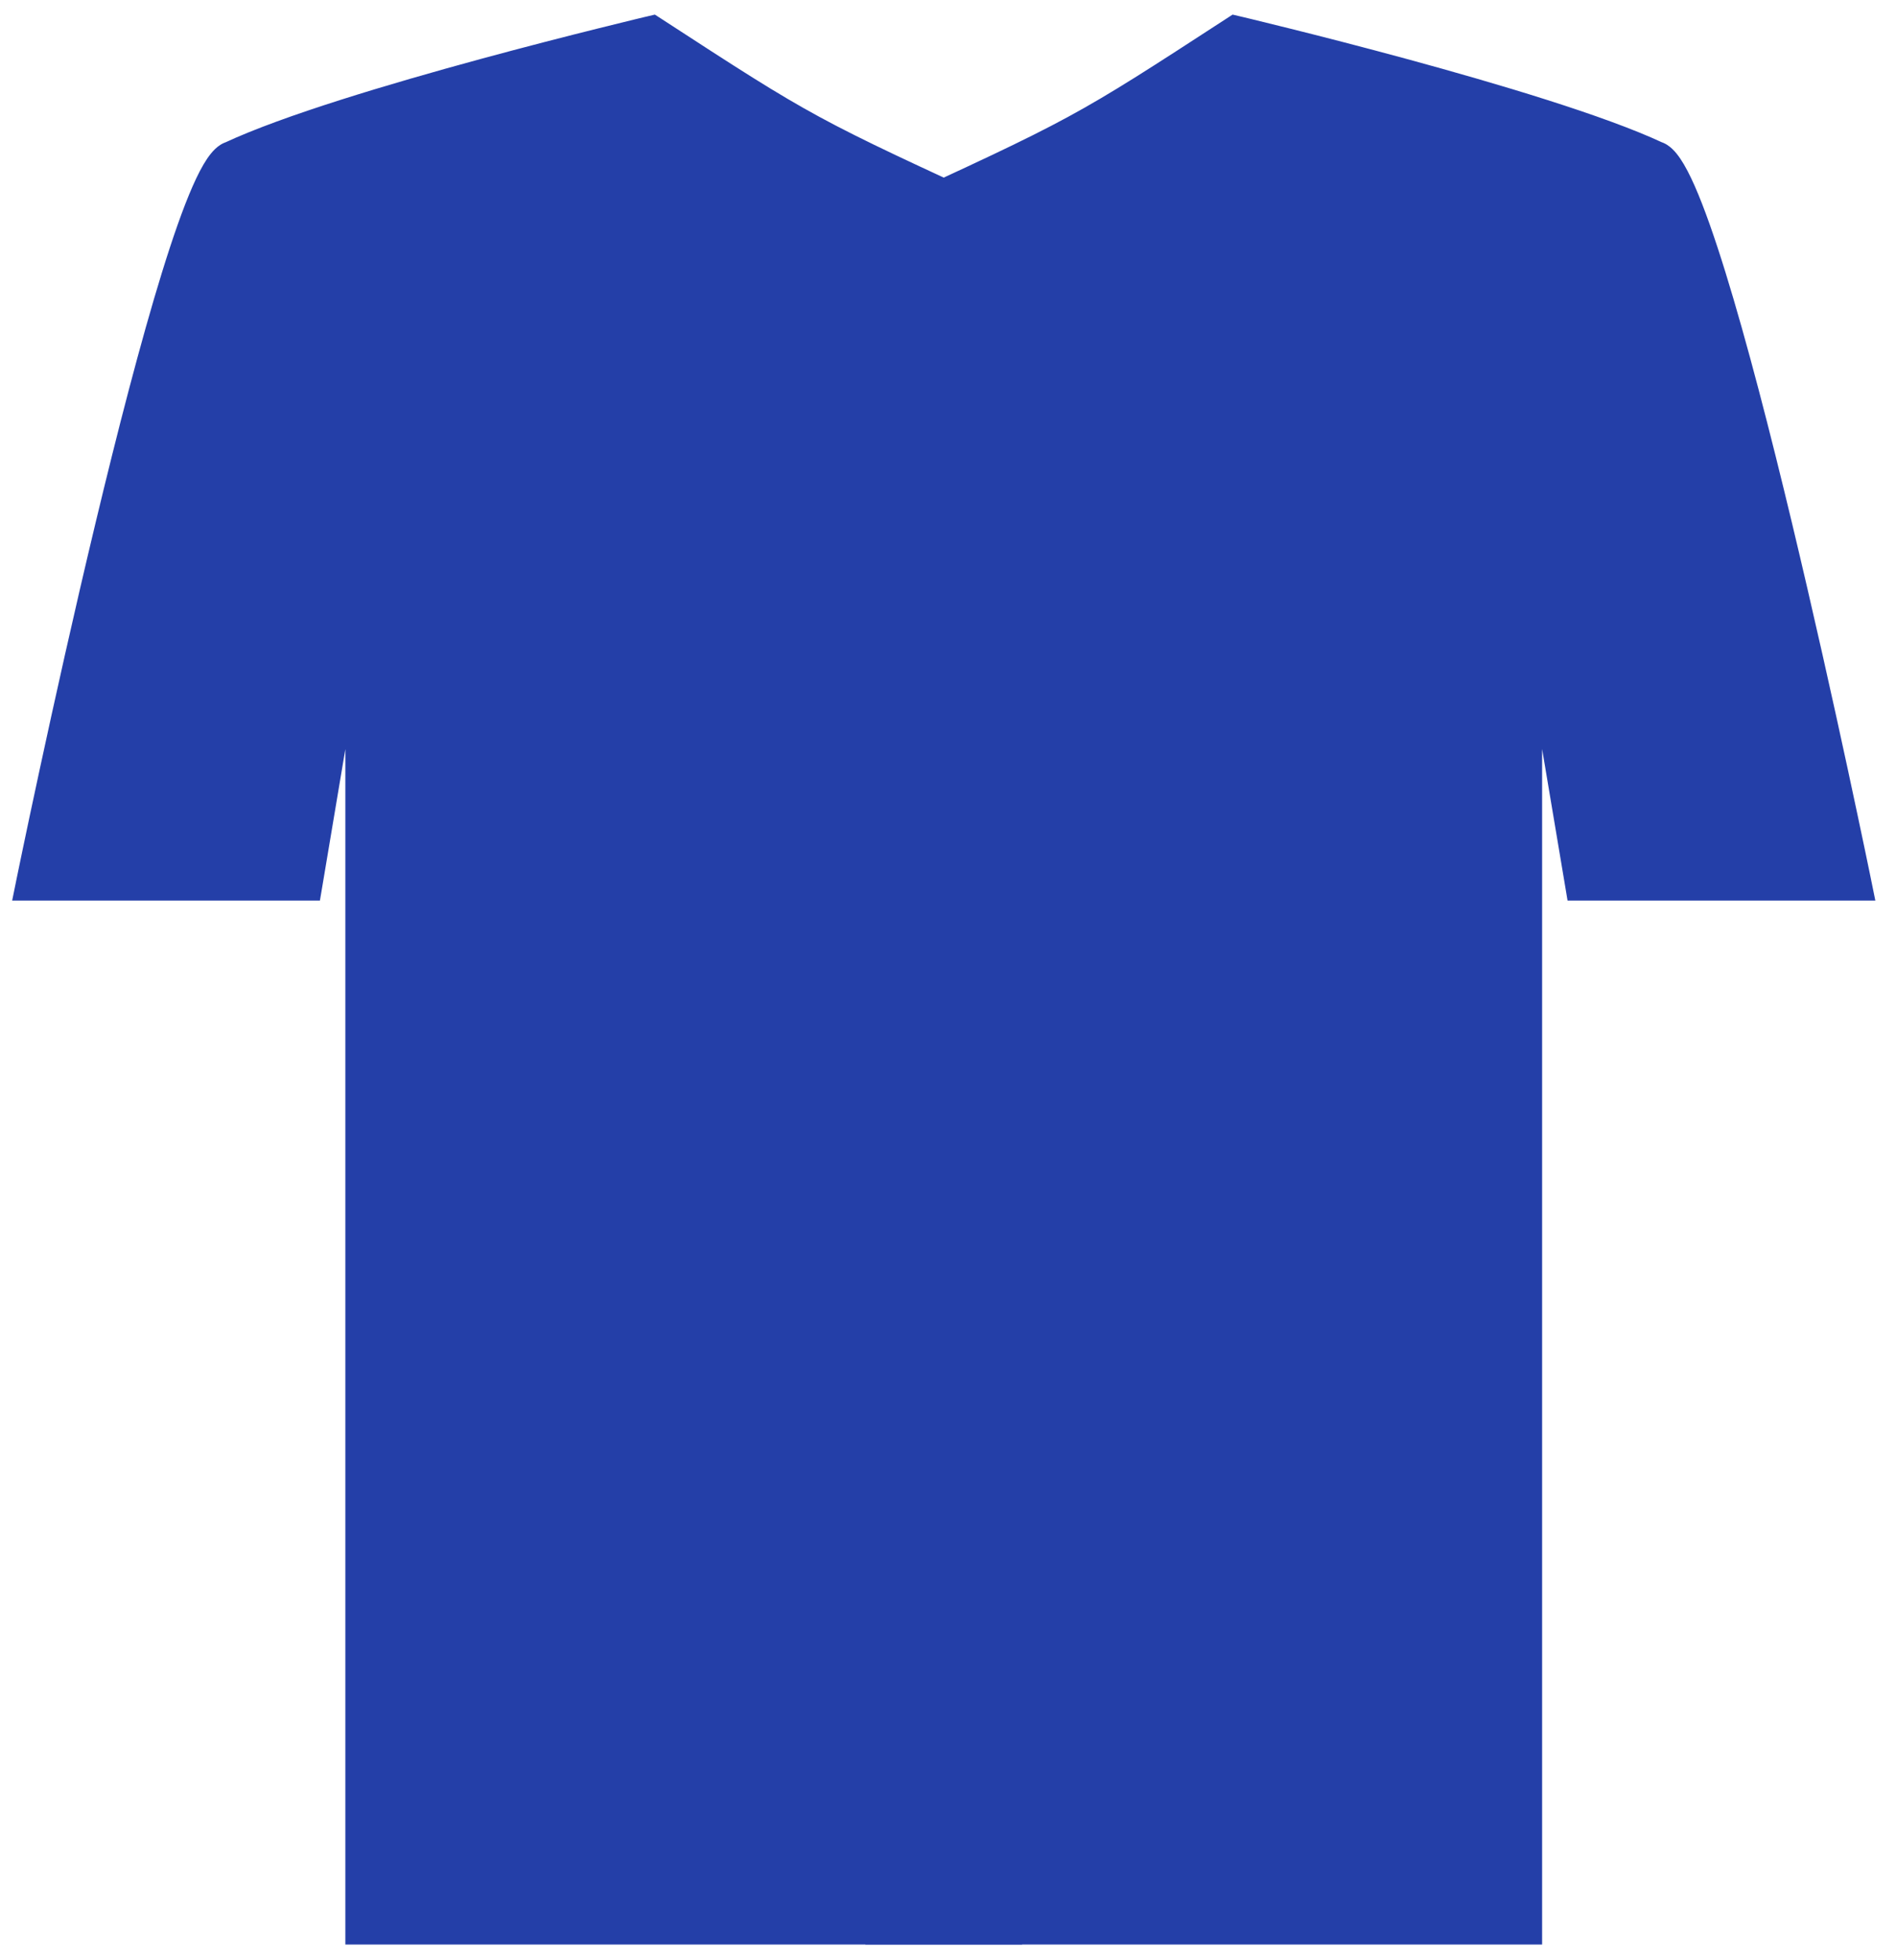 <svg width="60" height="62" viewBox="0 0 60 62" fill="none" xmlns="http://www.w3.org/2000/svg">
<path d="M48.299 61V17.665C48.299 17.665 50.822 12.11 52.404 4.968C48.812 3.291 39.1 1 39.1 1C34.215 4.174 34.215 4.174 27.888 7.081V61H48.299Z" fill="#243FA8"/>
<path d="M48.299 17.665L50.031 27.981H58.73C58.73 27.981 54.137 5.436 52.404 4.968C50.822 12.11 48.299 17.665 48.299 17.665Z" fill="#243FA8"/>
<path d="M48.299 61H48.801V61.503H48.299V61ZM48.299 17.665H47.796V17.556L47.841 17.457L48.299 17.665ZM50.031 27.981V28.483H49.606L49.536 28.064L50.031 27.981ZM58.73 27.981L59.223 27.88L59.346 28.483H58.73V27.981ZM39.1 1L38.826 0.579L39.006 0.462L39.215 0.511L39.1 1ZM27.888 7.081H27.386V6.759L27.679 6.624L27.888 7.081ZM27.888 61V61.503H27.386V61H27.888ZM47.796 61V17.665H48.801V61H47.796ZM48.794 17.581L50.527 27.898L49.536 28.064L47.803 17.748L48.794 17.581ZM50.031 27.478H58.73V28.483H50.031V27.478ZM39.374 1.421C34.465 4.611 34.443 4.623 28.098 7.538L27.679 6.624C33.987 3.726 33.965 3.737 38.826 0.579L39.374 1.421ZM58.73 27.981C58.238 28.081 58.238 28.081 58.238 28.081C58.238 28.081 58.238 28.081 58.238 28.08C58.238 28.079 58.237 28.078 58.237 28.077C58.237 28.074 58.236 28.07 58.235 28.065C58.233 28.054 58.229 28.038 58.225 28.017C58.216 27.974 58.203 27.911 58.186 27.829C58.152 27.664 58.102 27.422 58.038 27.114C57.909 26.497 57.723 25.616 57.494 24.557C57.037 22.438 56.41 19.609 55.728 16.767C55.046 13.922 54.313 11.073 53.643 8.909C53.308 7.826 52.993 6.928 52.713 6.294C52.573 5.975 52.449 5.739 52.344 5.585C52.292 5.507 52.253 5.462 52.229 5.44C52.202 5.414 52.216 5.438 52.273 5.453L52.535 4.483C52.7 4.527 52.828 4.623 52.92 4.71C53.015 4.8 53.1 4.909 53.177 5.022C53.33 5.249 53.482 5.546 53.633 5.888C53.936 6.576 54.264 7.517 54.603 8.612C55.283 10.808 56.023 13.682 56.706 16.533C57.389 19.385 58.019 22.222 58.477 24.345C58.706 25.406 58.892 26.29 59.022 26.908C59.086 27.218 59.136 27.46 59.171 27.626C59.188 27.709 59.201 27.772 59.21 27.815C59.214 27.837 59.217 27.853 59.219 27.864C59.221 27.869 59.221 27.873 59.222 27.876C59.222 27.878 59.223 27.879 59.223 27.879C59.223 27.88 59.223 27.88 59.223 27.88C59.223 27.88 59.223 27.88 58.73 27.981ZM52.191 5.423C50.441 4.606 47.157 3.624 44.273 2.84C42.839 2.45 41.516 2.112 40.552 1.872C40.07 1.752 39.678 1.656 39.406 1.59C39.27 1.557 39.164 1.532 39.093 1.515C39.057 1.506 39.03 1.5 39.012 1.496C39.002 1.493 38.996 1.492 38.991 1.491C38.989 1.49 38.987 1.49 38.986 1.49C38.985 1.489 38.985 1.489 38.985 1.489C38.985 1.489 38.984 1.489 38.984 1.489C38.984 1.489 38.984 1.489 39.1 1C39.215 0.511 39.215 0.511 39.215 0.511C39.215 0.511 39.215 0.511 39.216 0.511C39.216 0.511 39.216 0.511 39.217 0.511C39.218 0.512 39.22 0.512 39.222 0.513C39.227 0.514 39.234 0.515 39.244 0.518C39.262 0.522 39.29 0.529 39.326 0.537C39.399 0.555 39.505 0.58 39.642 0.613C39.916 0.679 40.31 0.776 40.795 0.897C41.764 1.138 43.094 1.478 44.536 1.87C47.406 2.651 50.775 3.653 52.616 4.512L52.191 5.423ZM48.299 17.665C47.841 17.457 47.841 17.457 47.841 17.457C47.841 17.457 47.841 17.457 47.841 17.457C47.841 17.457 47.841 17.456 47.841 17.456C47.842 17.456 47.842 17.455 47.843 17.453C47.844 17.451 47.845 17.447 47.848 17.442C47.852 17.432 47.859 17.417 47.868 17.396C47.887 17.355 47.914 17.293 47.949 17.212C48.02 17.048 48.124 16.806 48.253 16.493C48.512 15.867 48.874 14.956 49.286 13.823C50.109 11.556 51.128 8.403 51.913 4.859L52.895 5.076C52.098 8.674 51.064 11.87 50.231 14.166C49.813 15.314 49.446 16.239 49.182 16.877C49.05 17.196 48.944 17.444 48.871 17.612C48.835 17.697 48.806 17.761 48.787 17.805C48.777 17.826 48.77 17.843 48.764 17.855C48.762 17.86 48.76 17.864 48.759 17.867C48.758 17.869 48.757 17.87 48.757 17.871C48.757 17.871 48.757 17.872 48.757 17.872C48.757 17.872 48.756 17.872 48.756 17.872C48.756 17.872 48.756 17.872 48.299 17.665ZM28.391 7.081V61H27.386V7.081H28.391ZM27.888 60.497H48.299V61.503H27.888V60.497Z" fill="#243FA8"/>
<path d="M11.432 61V17.665C11.432 17.665 8.908 12.11 7.327 4.968C10.919 3.291 20.631 1 20.631 1C25.515 4.174 25.515 4.174 31.842 7.081V61H11.432Z" fill="#243FA8"/>
<path d="M11.432 17.665L9.699 27.981H1C1 27.981 5.594 5.436 7.327 4.968C8.908 12.11 11.432 17.665 11.432 17.665Z" fill="#243FA8"/>
<path d="M11.432 61H10.929V61.503H11.432V61ZM11.432 17.665H11.934V17.556L11.889 17.457L11.432 17.665ZM9.699 27.981V28.483H10.124L10.195 28.064L9.699 27.981ZM1 27.981L0.508 27.88L0.385 28.483H1V27.981ZM20.631 1L20.905 0.579L20.724 0.462L20.515 0.511L20.631 1ZM31.842 7.081H32.345V6.759L32.052 6.624L31.842 7.081ZM31.842 61V61.503H32.345V61H31.842ZM11.934 61V17.665H10.929V61H11.934ZM10.936 17.581L9.203 27.898L10.195 28.064L11.927 17.748L10.936 17.581ZM9.699 27.478H1V28.483H9.699V27.478ZM20.357 1.421C25.266 4.611 25.288 4.623 31.632 7.538L32.052 6.624C25.743 3.726 25.765 3.737 20.905 0.579L20.357 1.421ZM1 27.981C1.492 28.081 1.492 28.081 1.493 28.081C1.493 28.081 1.493 28.081 1.493 28.08C1.493 28.079 1.493 28.078 1.493 28.077C1.494 28.074 1.495 28.07 1.496 28.065C1.498 28.054 1.501 28.038 1.506 28.017C1.514 27.974 1.527 27.911 1.544 27.829C1.578 27.664 1.628 27.422 1.693 27.114C1.822 26.497 2.008 25.616 2.236 24.557C2.693 22.438 3.321 19.609 4.002 16.767C4.684 13.922 5.418 11.073 6.087 8.909C6.423 7.826 6.737 6.928 7.017 6.294C7.158 5.975 7.282 5.739 7.387 5.585C7.439 5.507 7.478 5.462 7.502 5.44C7.529 5.414 7.515 5.438 7.458 5.453L7.196 4.483C7.03 4.527 6.902 4.623 6.81 4.71C6.715 4.8 6.63 4.909 6.553 5.022C6.4 5.249 6.248 5.546 6.097 5.888C5.794 6.576 5.466 7.517 5.127 8.612C4.448 10.808 3.708 13.682 3.025 16.533C2.341 19.385 1.712 22.222 1.254 24.345C1.024 25.406 0.838 26.29 0.709 26.908C0.644 27.218 0.594 27.46 0.56 27.626C0.543 27.709 0.53 27.772 0.521 27.815C0.516 27.837 0.513 27.853 0.511 27.864C0.51 27.869 0.509 27.873 0.508 27.876C0.508 27.878 0.508 27.879 0.508 27.879C0.508 27.88 0.508 27.88 0.508 27.88C0.508 27.88 0.508 27.88 1 27.981ZM7.539 5.423C9.29 4.606 12.574 3.624 15.458 2.84C16.892 2.45 18.215 2.112 19.179 1.872C19.661 1.752 20.053 1.656 20.325 1.59C20.46 1.557 20.566 1.532 20.637 1.515C20.673 1.506 20.701 1.5 20.719 1.496C20.728 1.493 20.735 1.492 20.739 1.491C20.742 1.49 20.743 1.49 20.744 1.49C20.745 1.489 20.745 1.489 20.746 1.489C20.746 1.489 20.746 1.489 20.746 1.489C20.746 1.489 20.746 1.489 20.631 1C20.515 0.511 20.515 0.511 20.515 0.511C20.515 0.511 20.515 0.511 20.515 0.511C20.515 0.511 20.514 0.511 20.513 0.511C20.512 0.512 20.51 0.512 20.508 0.513C20.503 0.514 20.496 0.515 20.487 0.518C20.468 0.522 20.44 0.529 20.404 0.537C20.332 0.555 20.225 0.58 20.088 0.613C19.815 0.679 19.42 0.776 18.936 0.897C17.967 1.138 16.637 1.478 15.194 1.87C12.324 2.651 8.956 3.653 7.114 4.512L7.539 5.423ZM11.432 17.665C11.889 17.457 11.889 17.457 11.889 17.457C11.889 17.457 11.889 17.457 11.889 17.457C11.889 17.457 11.889 17.456 11.889 17.456C11.889 17.456 11.888 17.455 11.888 17.453C11.887 17.451 11.885 17.447 11.883 17.442C11.878 17.432 11.871 17.417 11.862 17.396C11.844 17.355 11.817 17.293 11.781 17.212C11.71 17.048 11.607 16.806 11.477 16.493C11.218 15.867 10.856 14.956 10.445 13.823C9.621 11.556 8.602 8.403 7.817 4.859L6.836 5.076C7.633 8.674 8.666 11.87 9.5 14.166C9.917 15.314 10.284 16.239 10.548 16.877C10.68 17.196 10.786 17.444 10.859 17.612C10.896 17.697 10.924 17.761 10.944 17.805C10.954 17.826 10.961 17.843 10.966 17.855C10.969 17.86 10.97 17.864 10.972 17.867C10.973 17.869 10.973 17.87 10.973 17.871C10.974 17.871 10.974 17.872 10.974 17.872C10.974 17.872 10.974 17.872 10.974 17.872C10.974 17.872 10.974 17.872 11.432 17.665ZM31.34 7.081V61H32.345V7.081H31.34ZM31.842 60.497H11.432V61.503H31.842V60.497Z" fill="#243FA8"/>
</svg>

